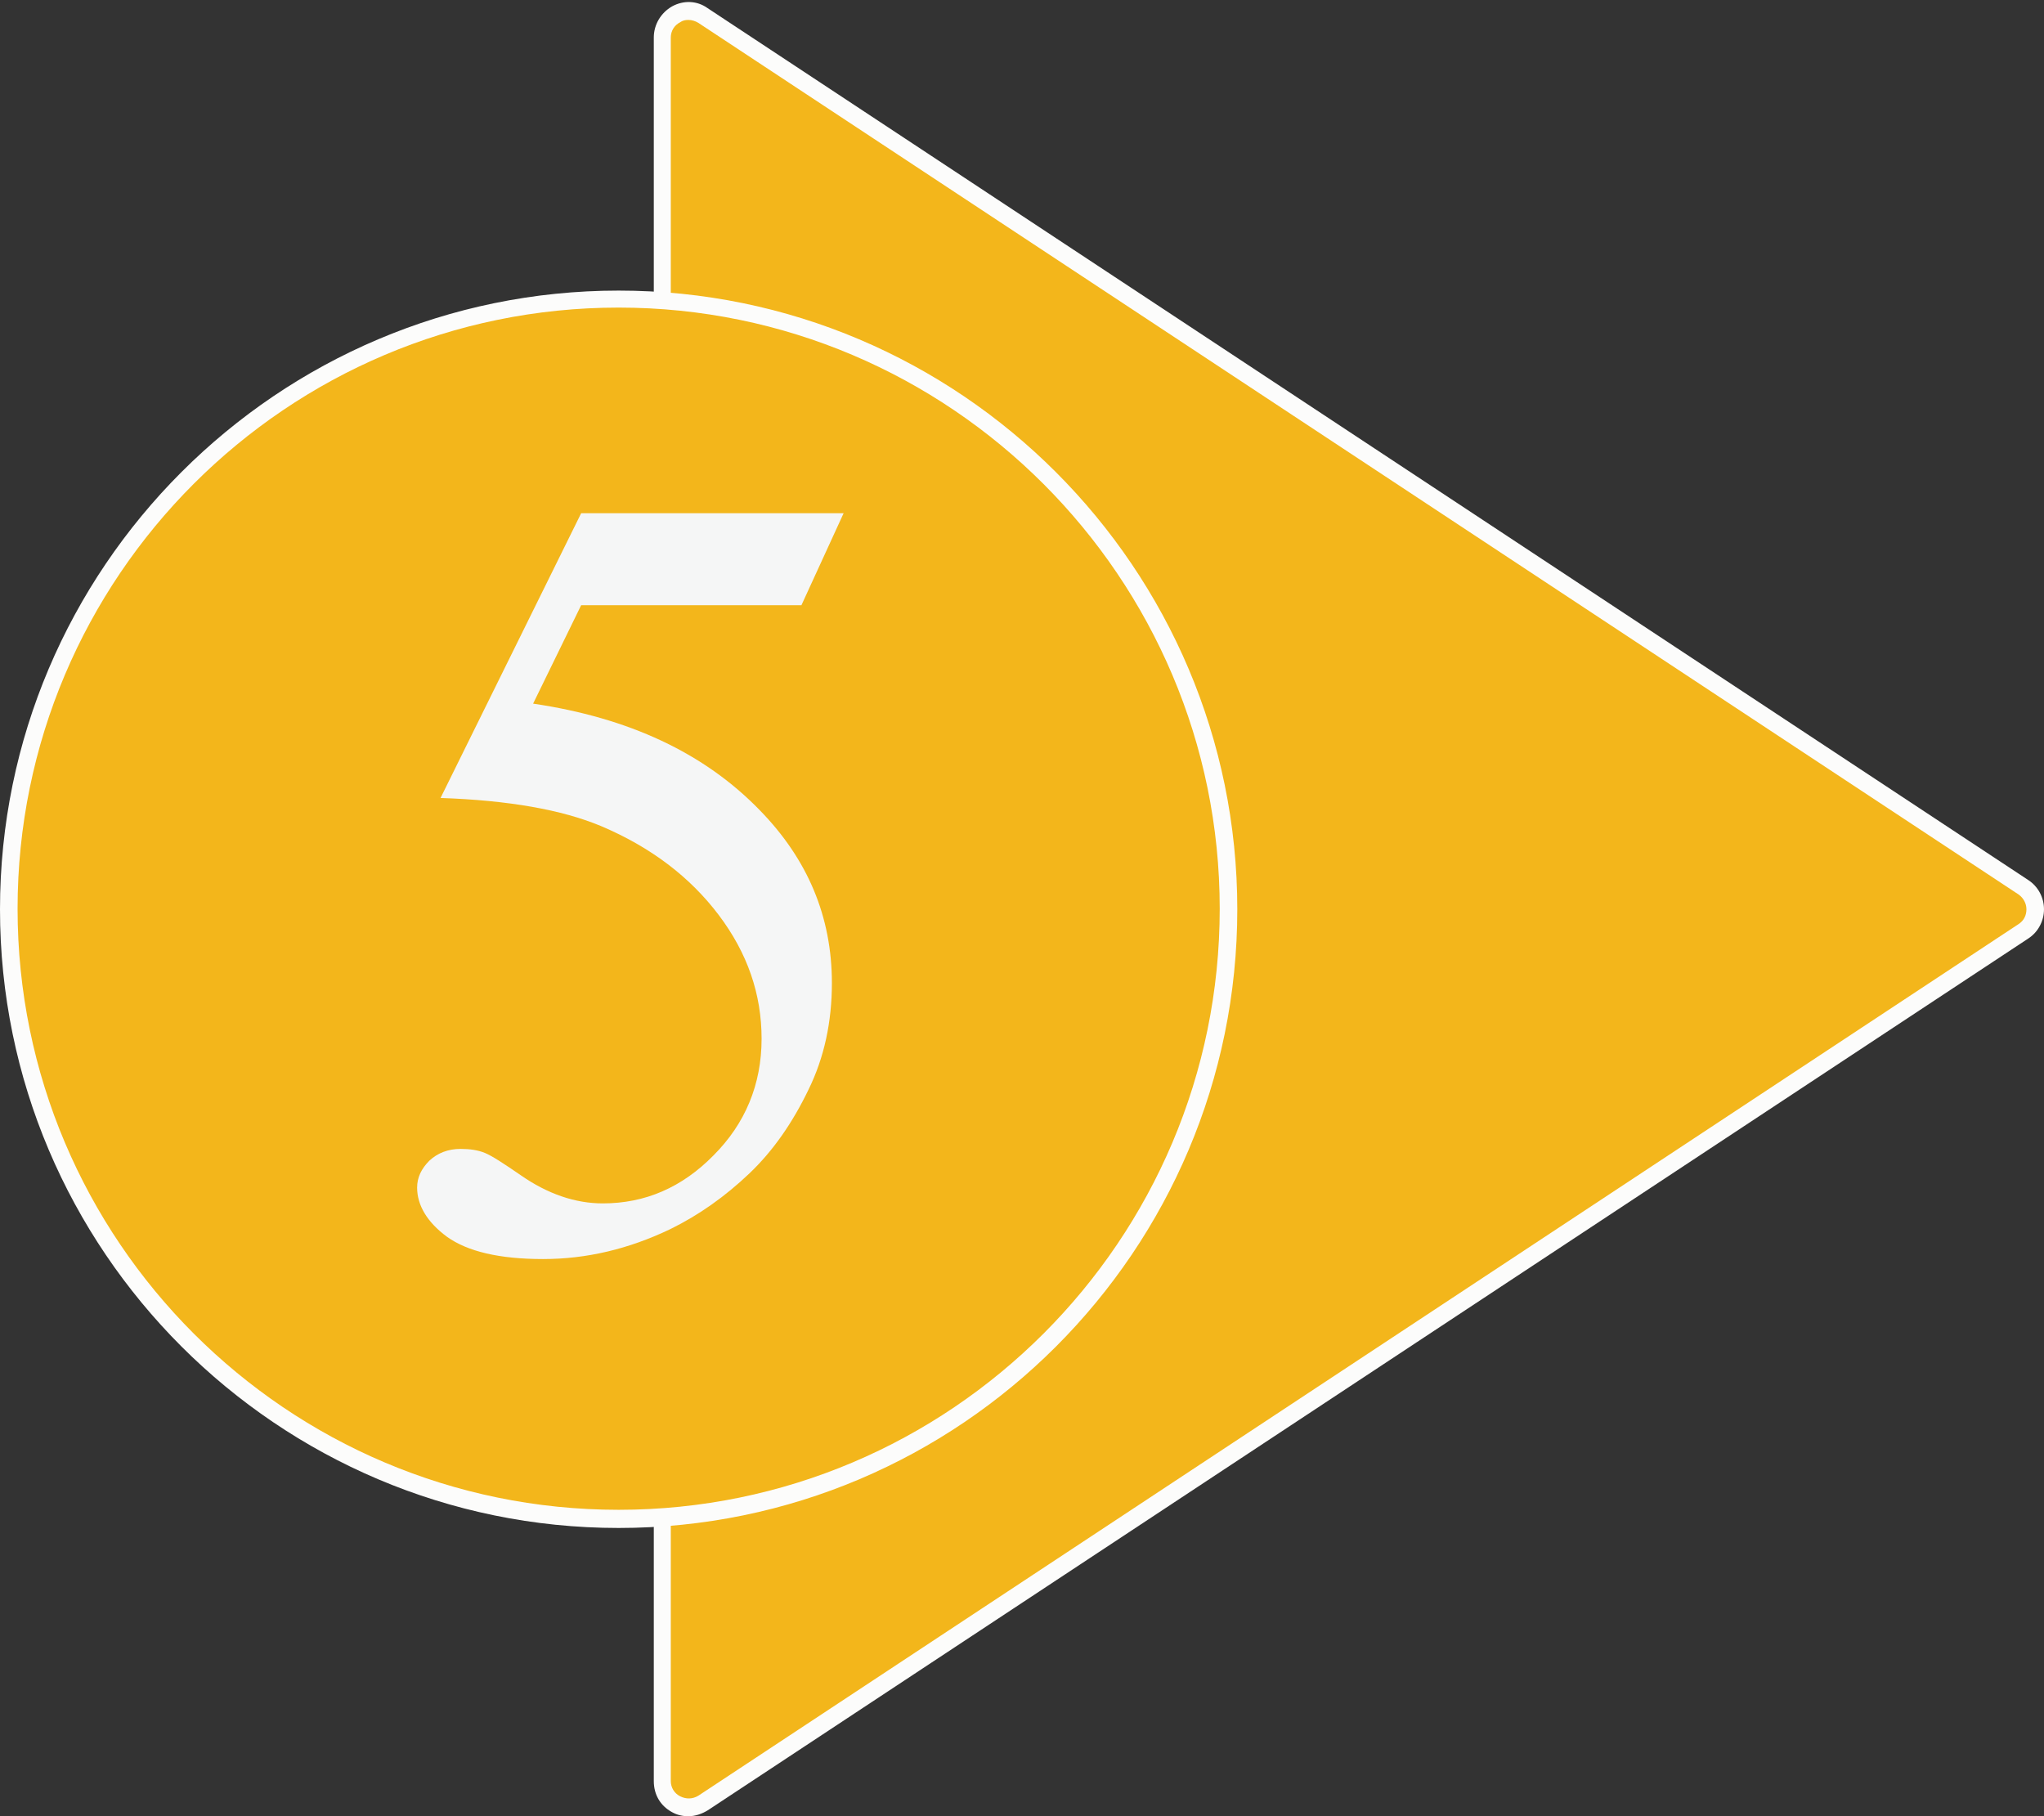 <?xml version="1.0" encoding="UTF-8"?>
<!DOCTYPE svg PUBLIC '-//W3C//DTD SVG 1.0//EN'
          'http://www.w3.org/TR/2001/REC-SVG-20010904/DTD/svg10.dtd'>
<svg height="310.0" preserveAspectRatio="xMidYMid meet" version="1.0" viewBox="105.9 90.1 348.9 310.0" width="348.9" xmlns="http://www.w3.org/2000/svg" xmlns:xlink="http://www.w3.org/1999/xlink" zoomAndPan="magnify"
><rect x="105.9" y="90.1" width="348.9" height="310.0" fill="#333333" stroke="none"/><g
  ><g id="change1_2"
    ><path d="M218.9,96.5v297.6c0,3.6,4,5.7,7,3.7L451.3,249c2.7-1.8,2.7-5.7,0-7.5L225.9,92.7 C222.9,90.8,218.9,92.9,218.9,96.5z" fill="#f3b61b"
    /></g
    ><g id="change2_1"
    ><path d="M223.4,400.1c-1,0-1.9-0.2-2.8-0.7c-2-1.1-3.1-3-3.1-5.3V96.5c0-2.2,1.2-4.2,3.1-5.3c2-1.1,4.3-1,6.1,0.3 l225.4,148.8c1.7,1.1,2.7,3,2.7,5s-1,3.9-2.7,5L226.7,399.1C225.7,399.7,224.6,400.1,223.4,400.1z M223.4,93.5 c-0.5,0-1,0.1-1.4,0.4c-1,0.5-1.6,1.5-1.6,2.6v297.6c0,1.1,0.6,2.1,1.6,2.6c1,0.5,2.1,0.5,3.1-0.1l225.4-148.8 c0.9-0.6,1.3-1.5,1.3-2.5s-0.5-1.9-1.3-2.5L225.1,94C224.6,93.7,224,93.5,223.4,93.5z" fill="#fcfcfb"
    /></g
  ></g
  ><g
  ><g id="change1_1"
    ><circle cx="211.5" cy="245.3" fill="#f3b61b" r="104.1"
    /></g
    ><g id="change2_2"
    ><path d="M211.5,350.9c-58.2,0-105.6-47.4-105.6-105.6c0-58.2,47.4-105.6,105.6-105.6c58.2,0,105.6,47.4,105.6,105.6 C317.1,303.5,269.8,350.9,211.5,350.9z M211.5,142.6c-56.6,0-102.6,46-102.6,102.6c0,56.6,46,102.6,102.6,102.6 c56.6,0,102.6-46,102.6-102.6C314.1,188.7,268.1,142.6,211.5,142.6z" fill="#fcfcfb"
    /></g
  ></g
  ><g id="change3_1"
  ><path d="M249.9,177.7l-7.2,15.7h-37.6l-8.2,16.8c16.3,2.4,29.2,8.4,38.7,18.2c8.2,8.4,12.3,18.2,12.3,29.5 c0,6.6-1.3,12.7-4,18.2c-2.7,5.6-6,10.4-10.1,14.3c-4.1,3.9-8.6,7.1-13.5,9.5c-7.1,3.4-14.3,5.1-21.7,5.1c-7.5,0-12.9-1.3-16.4-3.8 c-3.4-2.5-5.1-5.4-5.1-8.4c0-1.7,0.7-3.2,2.1-4.6c1.4-1.3,3.2-2,5.3-2c1.6,0,3,0.2,4.2,0.7c1.2,0.5,3.2,1.8,6.1,3.8 c4.6,3.2,9.3,4.8,14,4.8c7.2,0,13.5-2.7,18.9-8.2c5.4-5.4,8.2-12.1,8.2-19.9c0-7.6-2.4-14.6-7.3-21.1c-4.9-6.5-11.6-11.6-20.1-15.2 c-6.7-2.8-15.8-4.4-27.4-4.8l24-48.6H249.9z" fill="#f5f6f6"
  /></g
></svg
>

